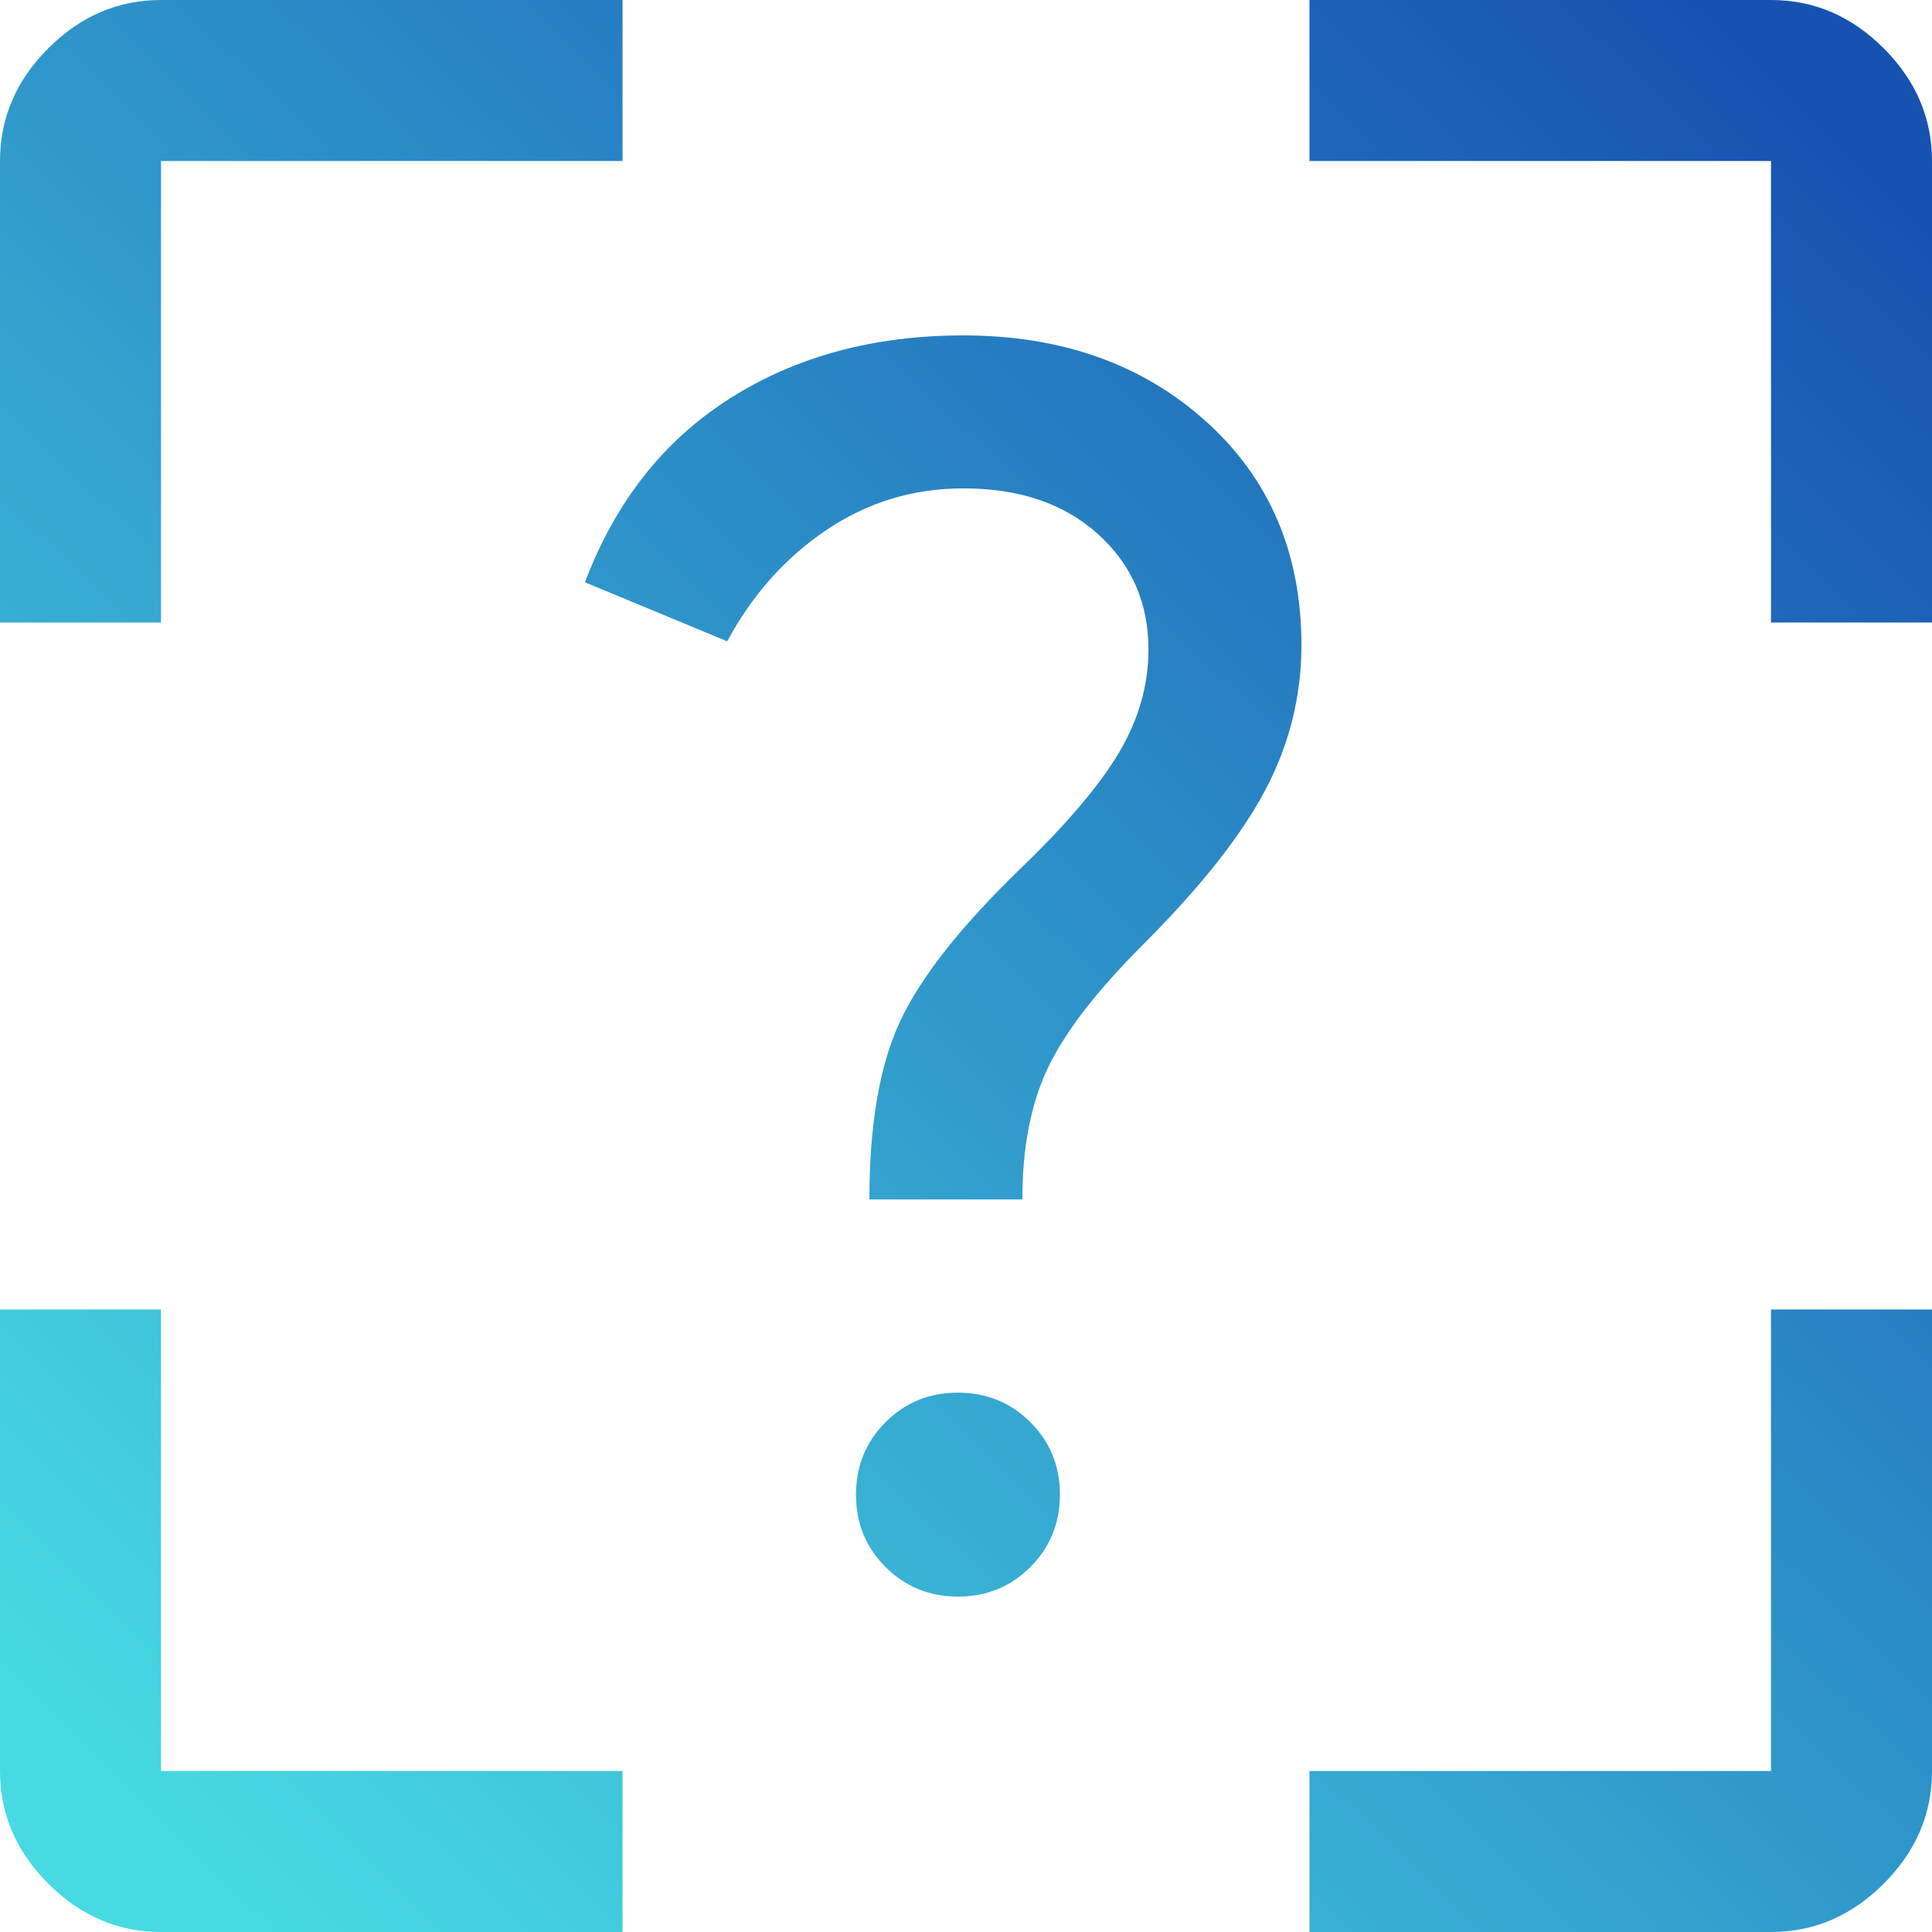 <svg height="36px" width="36px" viewBox="120 -840 720 720" xmlns="http://www.w3.org/2000/svg"><defs><linearGradient gradientTransform="matrix(0.718, 0.696, -0.86, 0.886, -277.165, -392.344)" id="gradient-0" y2="-120" x2="480" y1="-840" x1="480" gradientUnits="userSpaceOnUse"><stop style="stop-color: rgb(23, 82, 178);" offset="0"></stop><stop style="stop-color: rgb(71, 218, 227);" offset="1"></stop></linearGradient></defs><path transform="matrix(1, 0, 0, 1, 0, 0)" id="object-0" style="fill: url(&quot;#gradient-0&quot;);" d="M180-120q-24 0-42-18t-18-42v-172h60v172h172v60H180Zm600 0H608v-60h172v-172h60v172q0 24-18 42t-42 18ZM120-780q0-24 18-42t42-18h172v60H180v172h-60v-172Zm720 0v172h-60v-172H608v-60h172q24 0 42 18t18 42ZM477.03-245Q493-245 504-256.03q11-11.03 11-27T503.97-310q-11.03-11-27-11T450-309.97q-11 11.03-11 27T450.03-256q11.03 11 27 11ZM444-393h57q0-29 9.5-49t35.5-46q32-32 45.5-57.5t13.5-54.07Q605-651 569.39-683q-35.61-32-90.39-32-50 0-87 23.5T338-623l53 22q14-26 37-41.5t51.02-15.5q31.26 0 50.12 17Q548-624 548-598q0 20-11 38.5T500-516q-33 32-44.5 56.5T444-393Z"></path></svg>